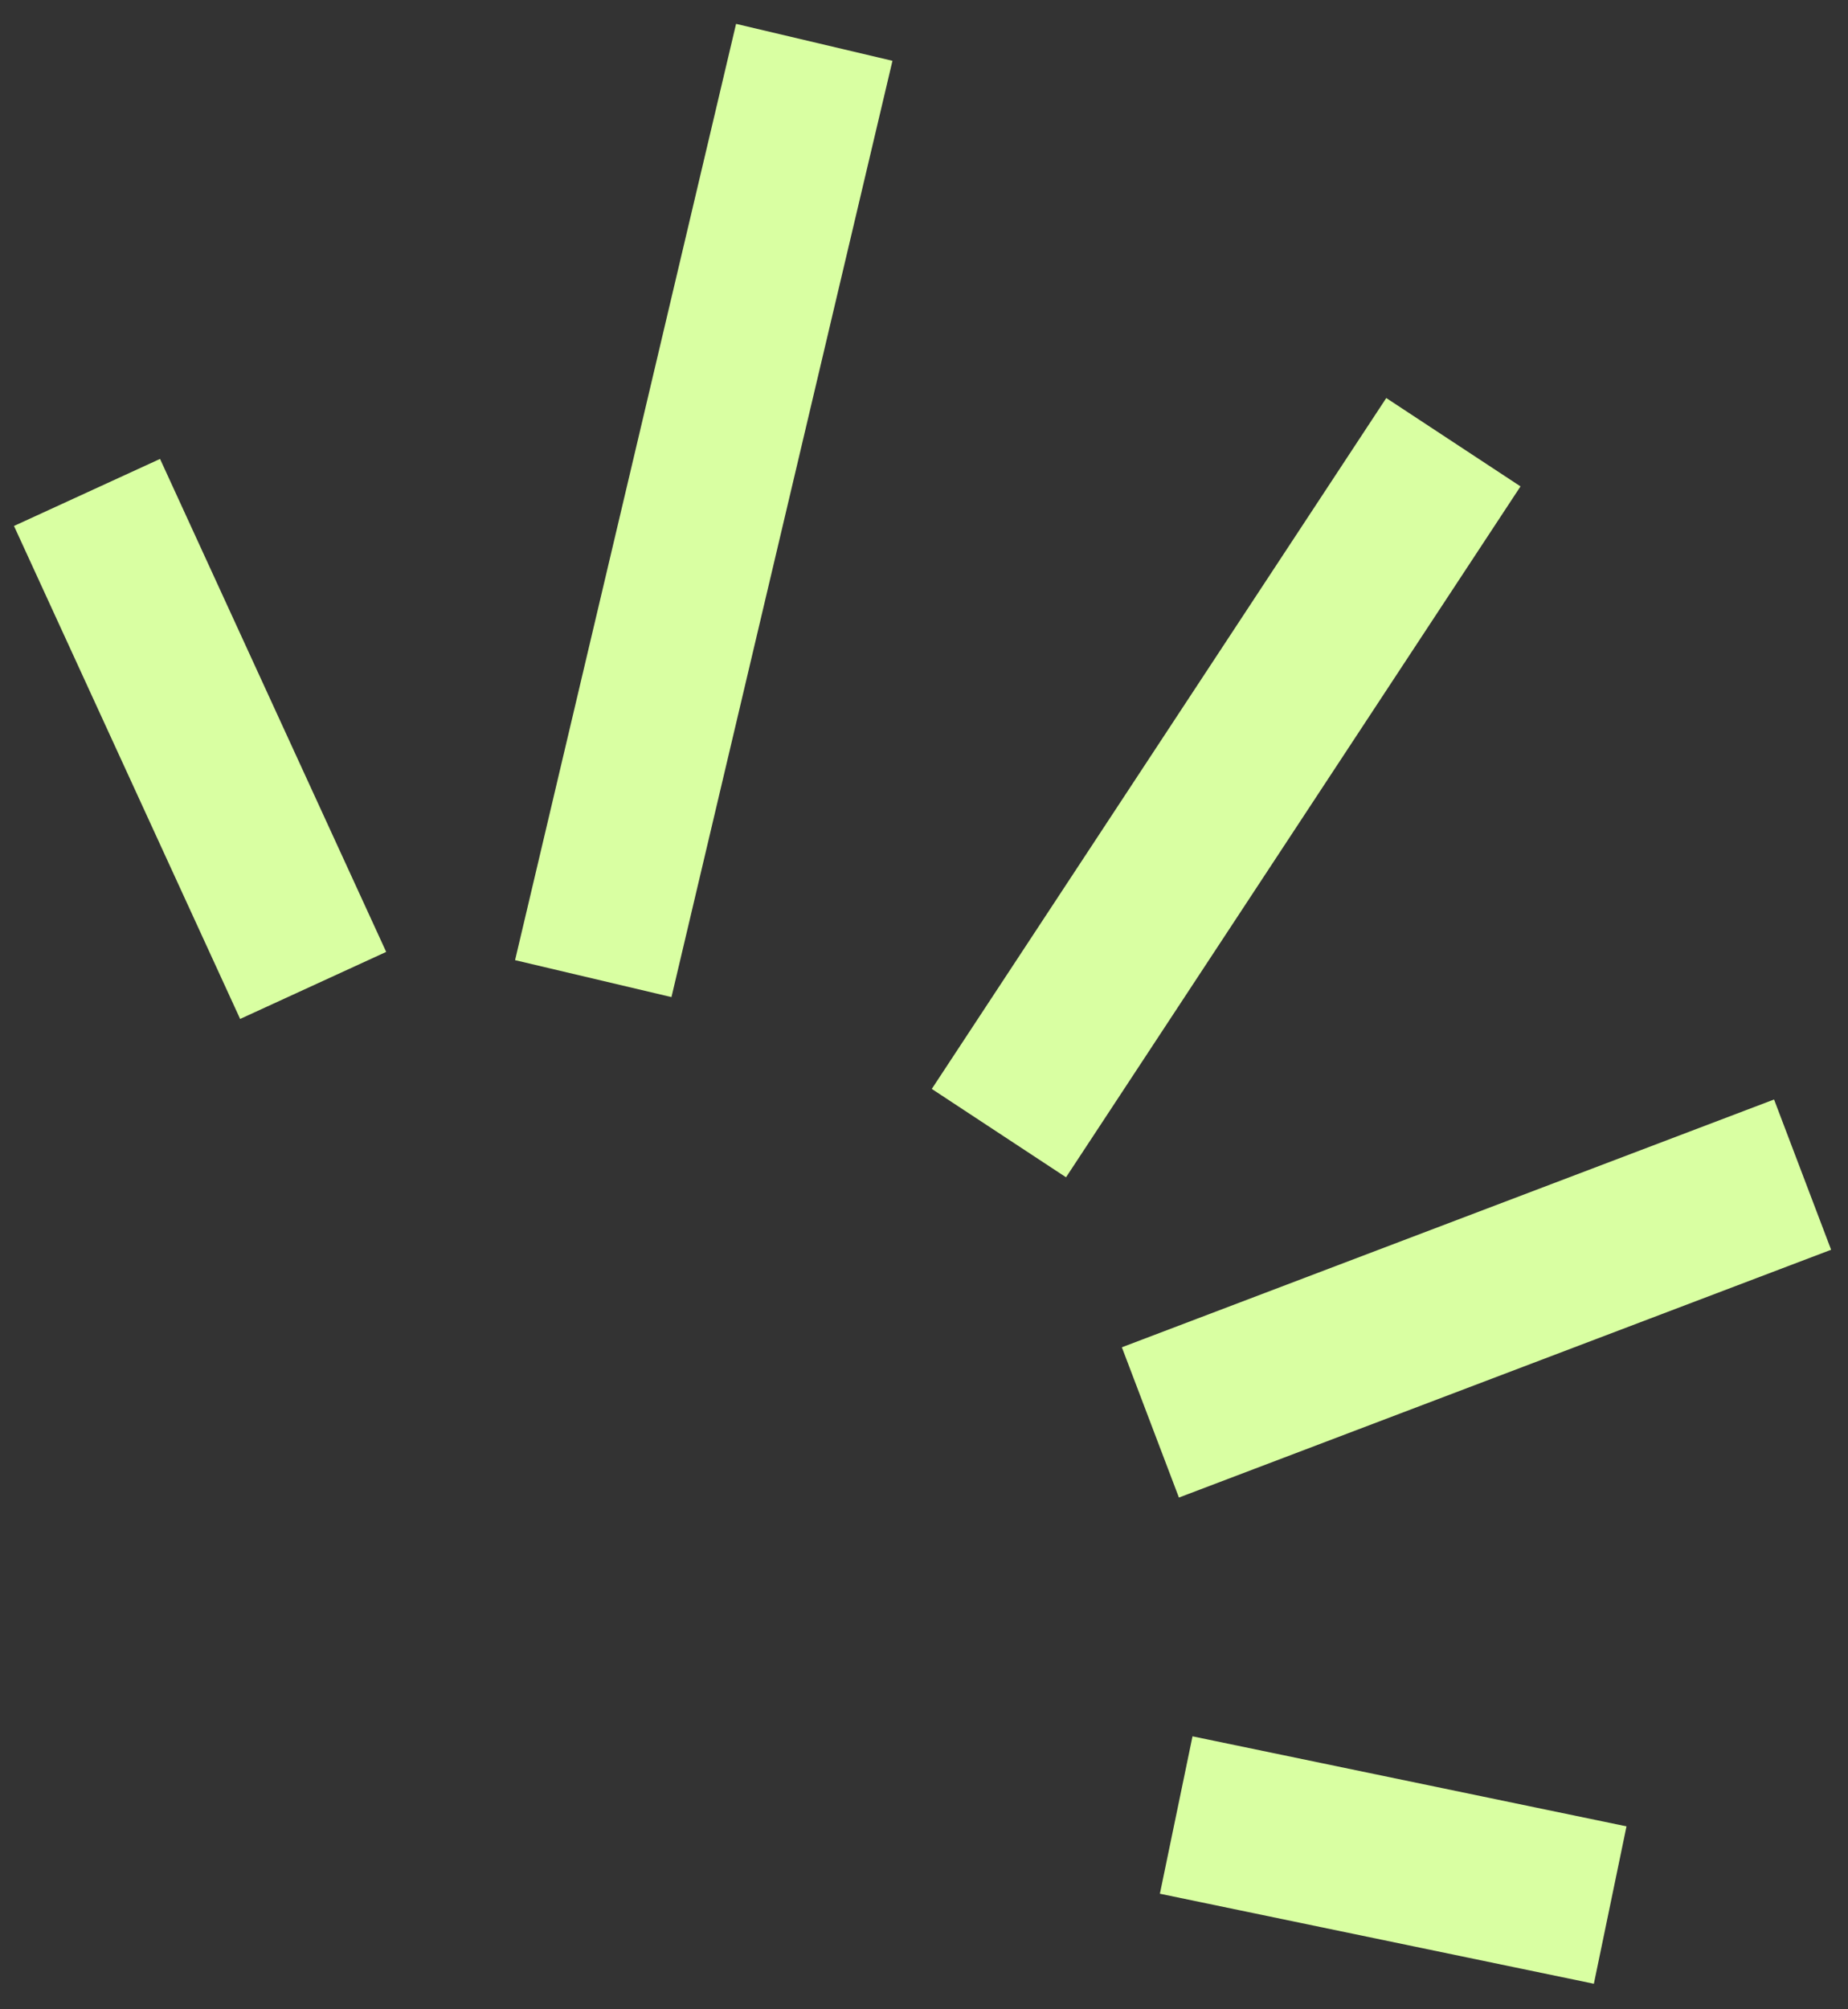 <svg width="46" height="50" viewBox="0 0 46 50" fill="none" xmlns="http://www.w3.org/2000/svg">
<rect x="0" y="0" width="46" height="50" fill="#333333" stroke="none"/>
<path d="M6.961 22.704L3 14.072M15.227 22.406L19.809 3M25.964 26.526L35.078 12.675M30.505 34.686L43 29.94M31.236 45.572L38.122 47" stroke="#D9FFA2" stroke-width="4" stroke-linecap="square"/>
</svg>
